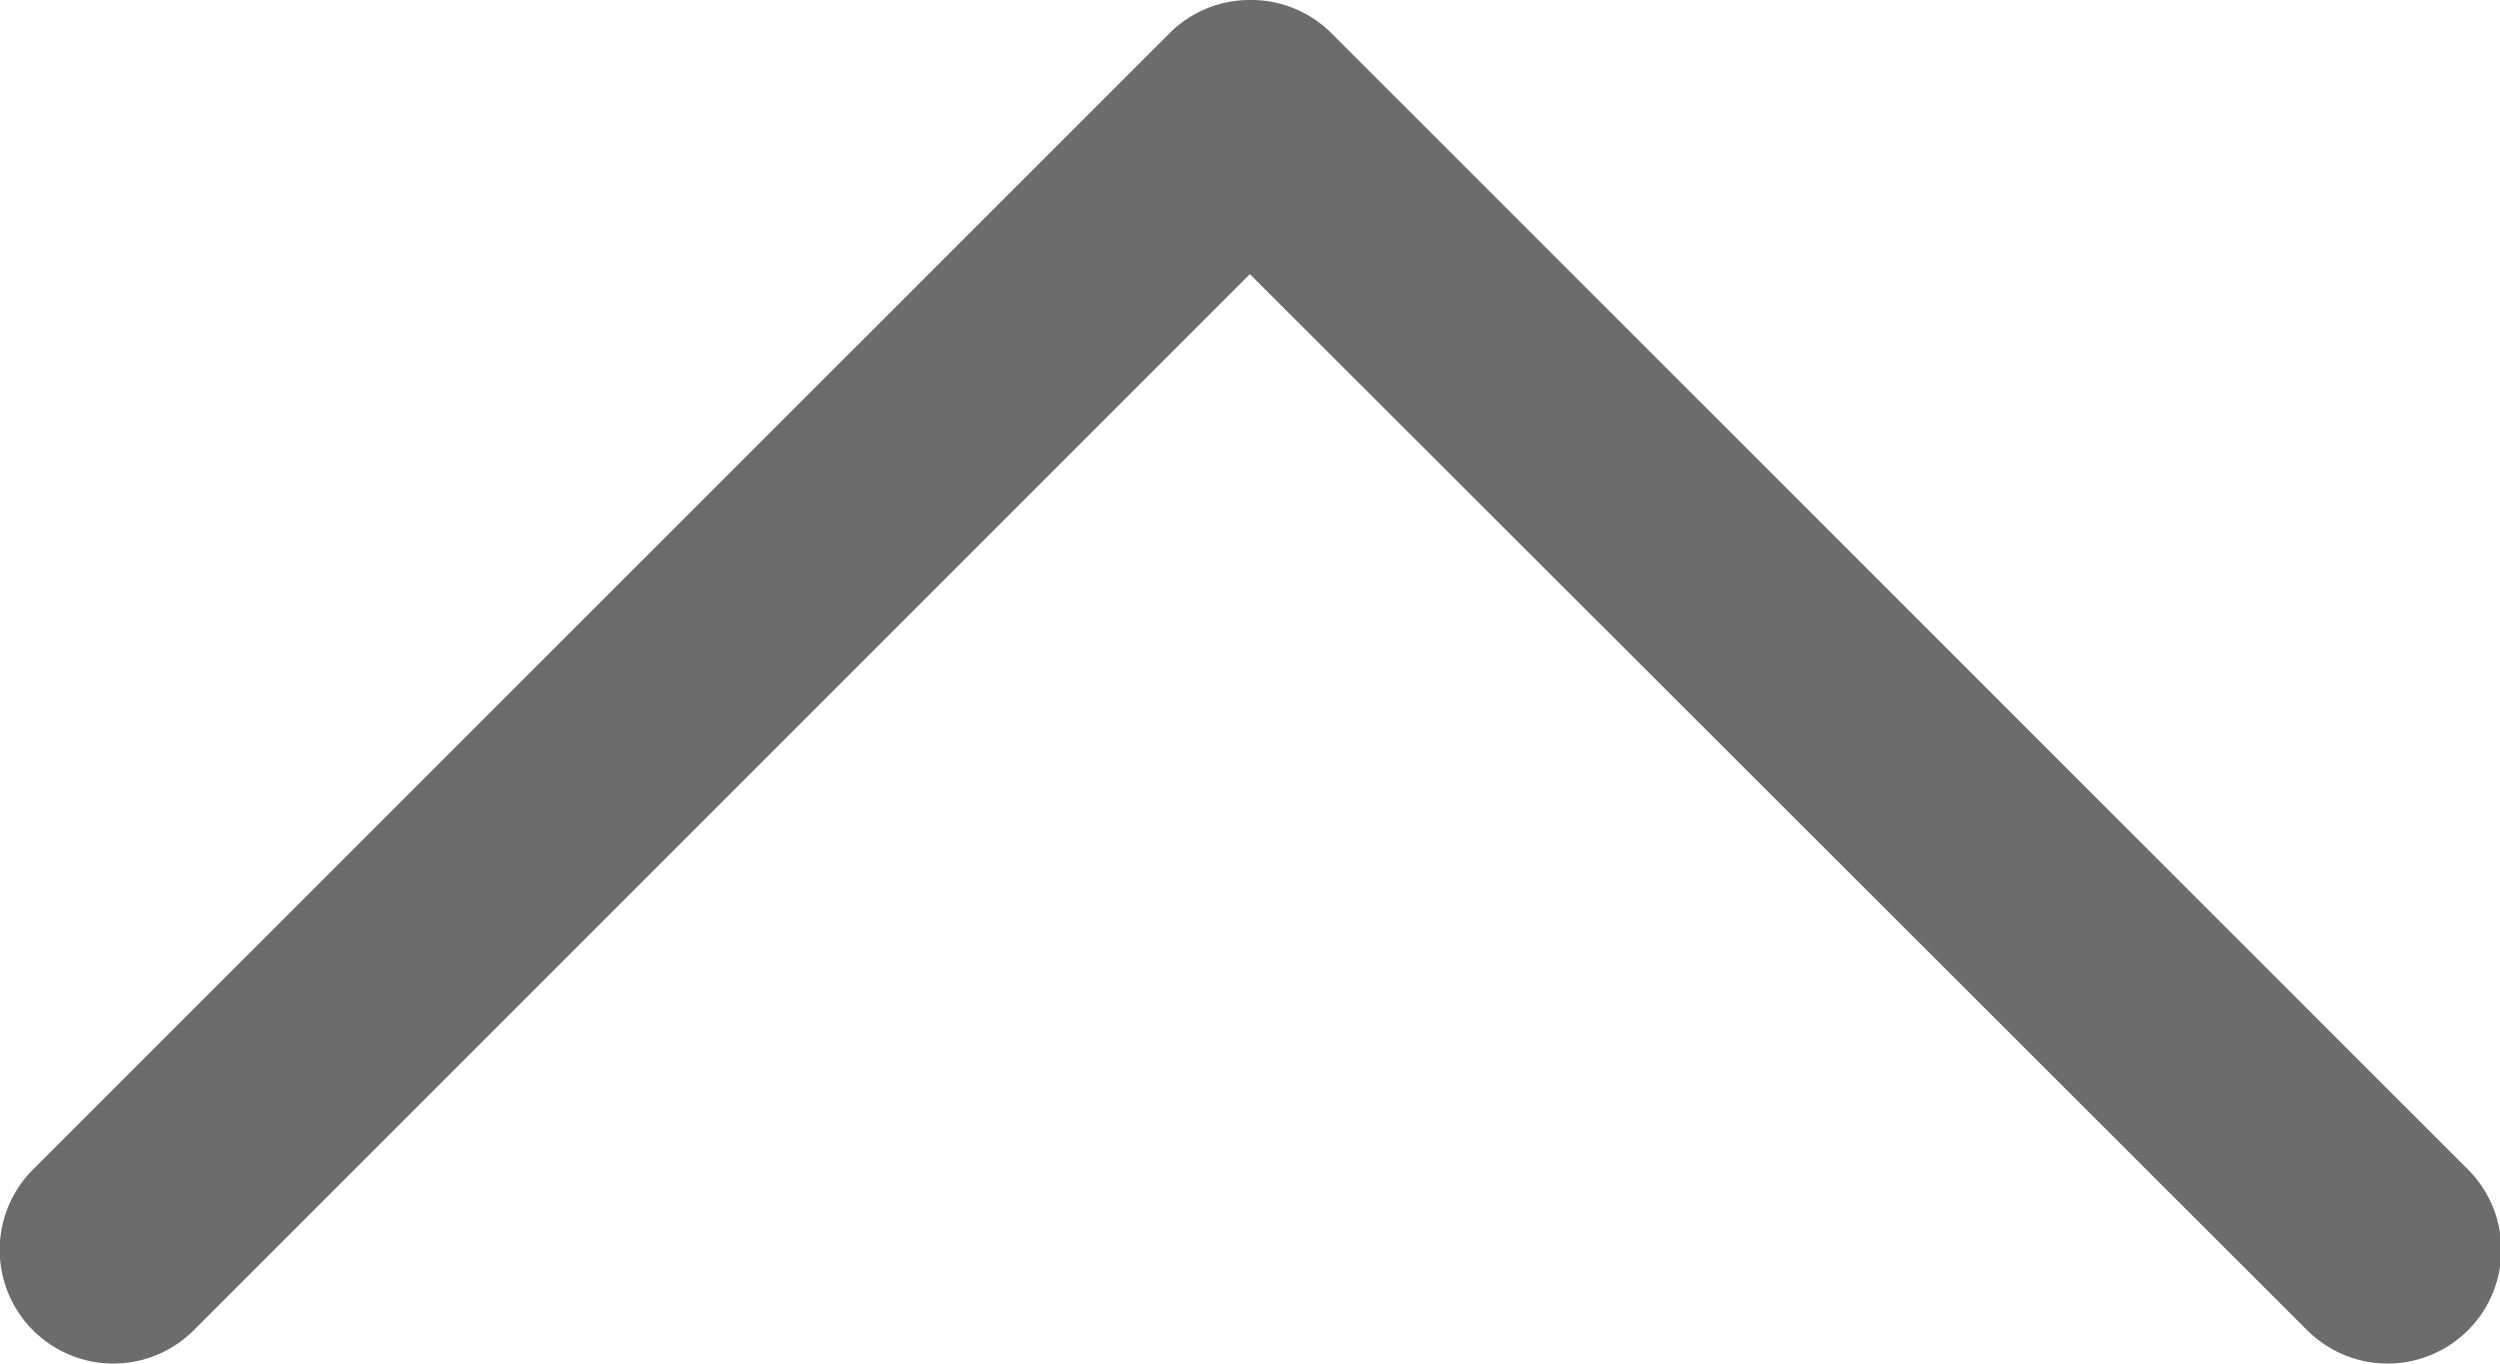 <svg xmlns="http://www.w3.org/2000/svg" width="10.077" height="5.497" viewBox="0 0 10.077 5.497">
  <path id="Down_Arrow_3_" d="M25.038,40a.457.457,0,0,0-.324.134l-4.581,4.58a.458.458,0,0,0,.648.648l4.257-4.257L29.3,45.362a.458.458,0,0,0,.648-.648l-4.581-4.58A.457.457,0,0,0,25.038,40Z" transform="translate(-20 -40)" fill="#6c6c6c"/>
</svg>
